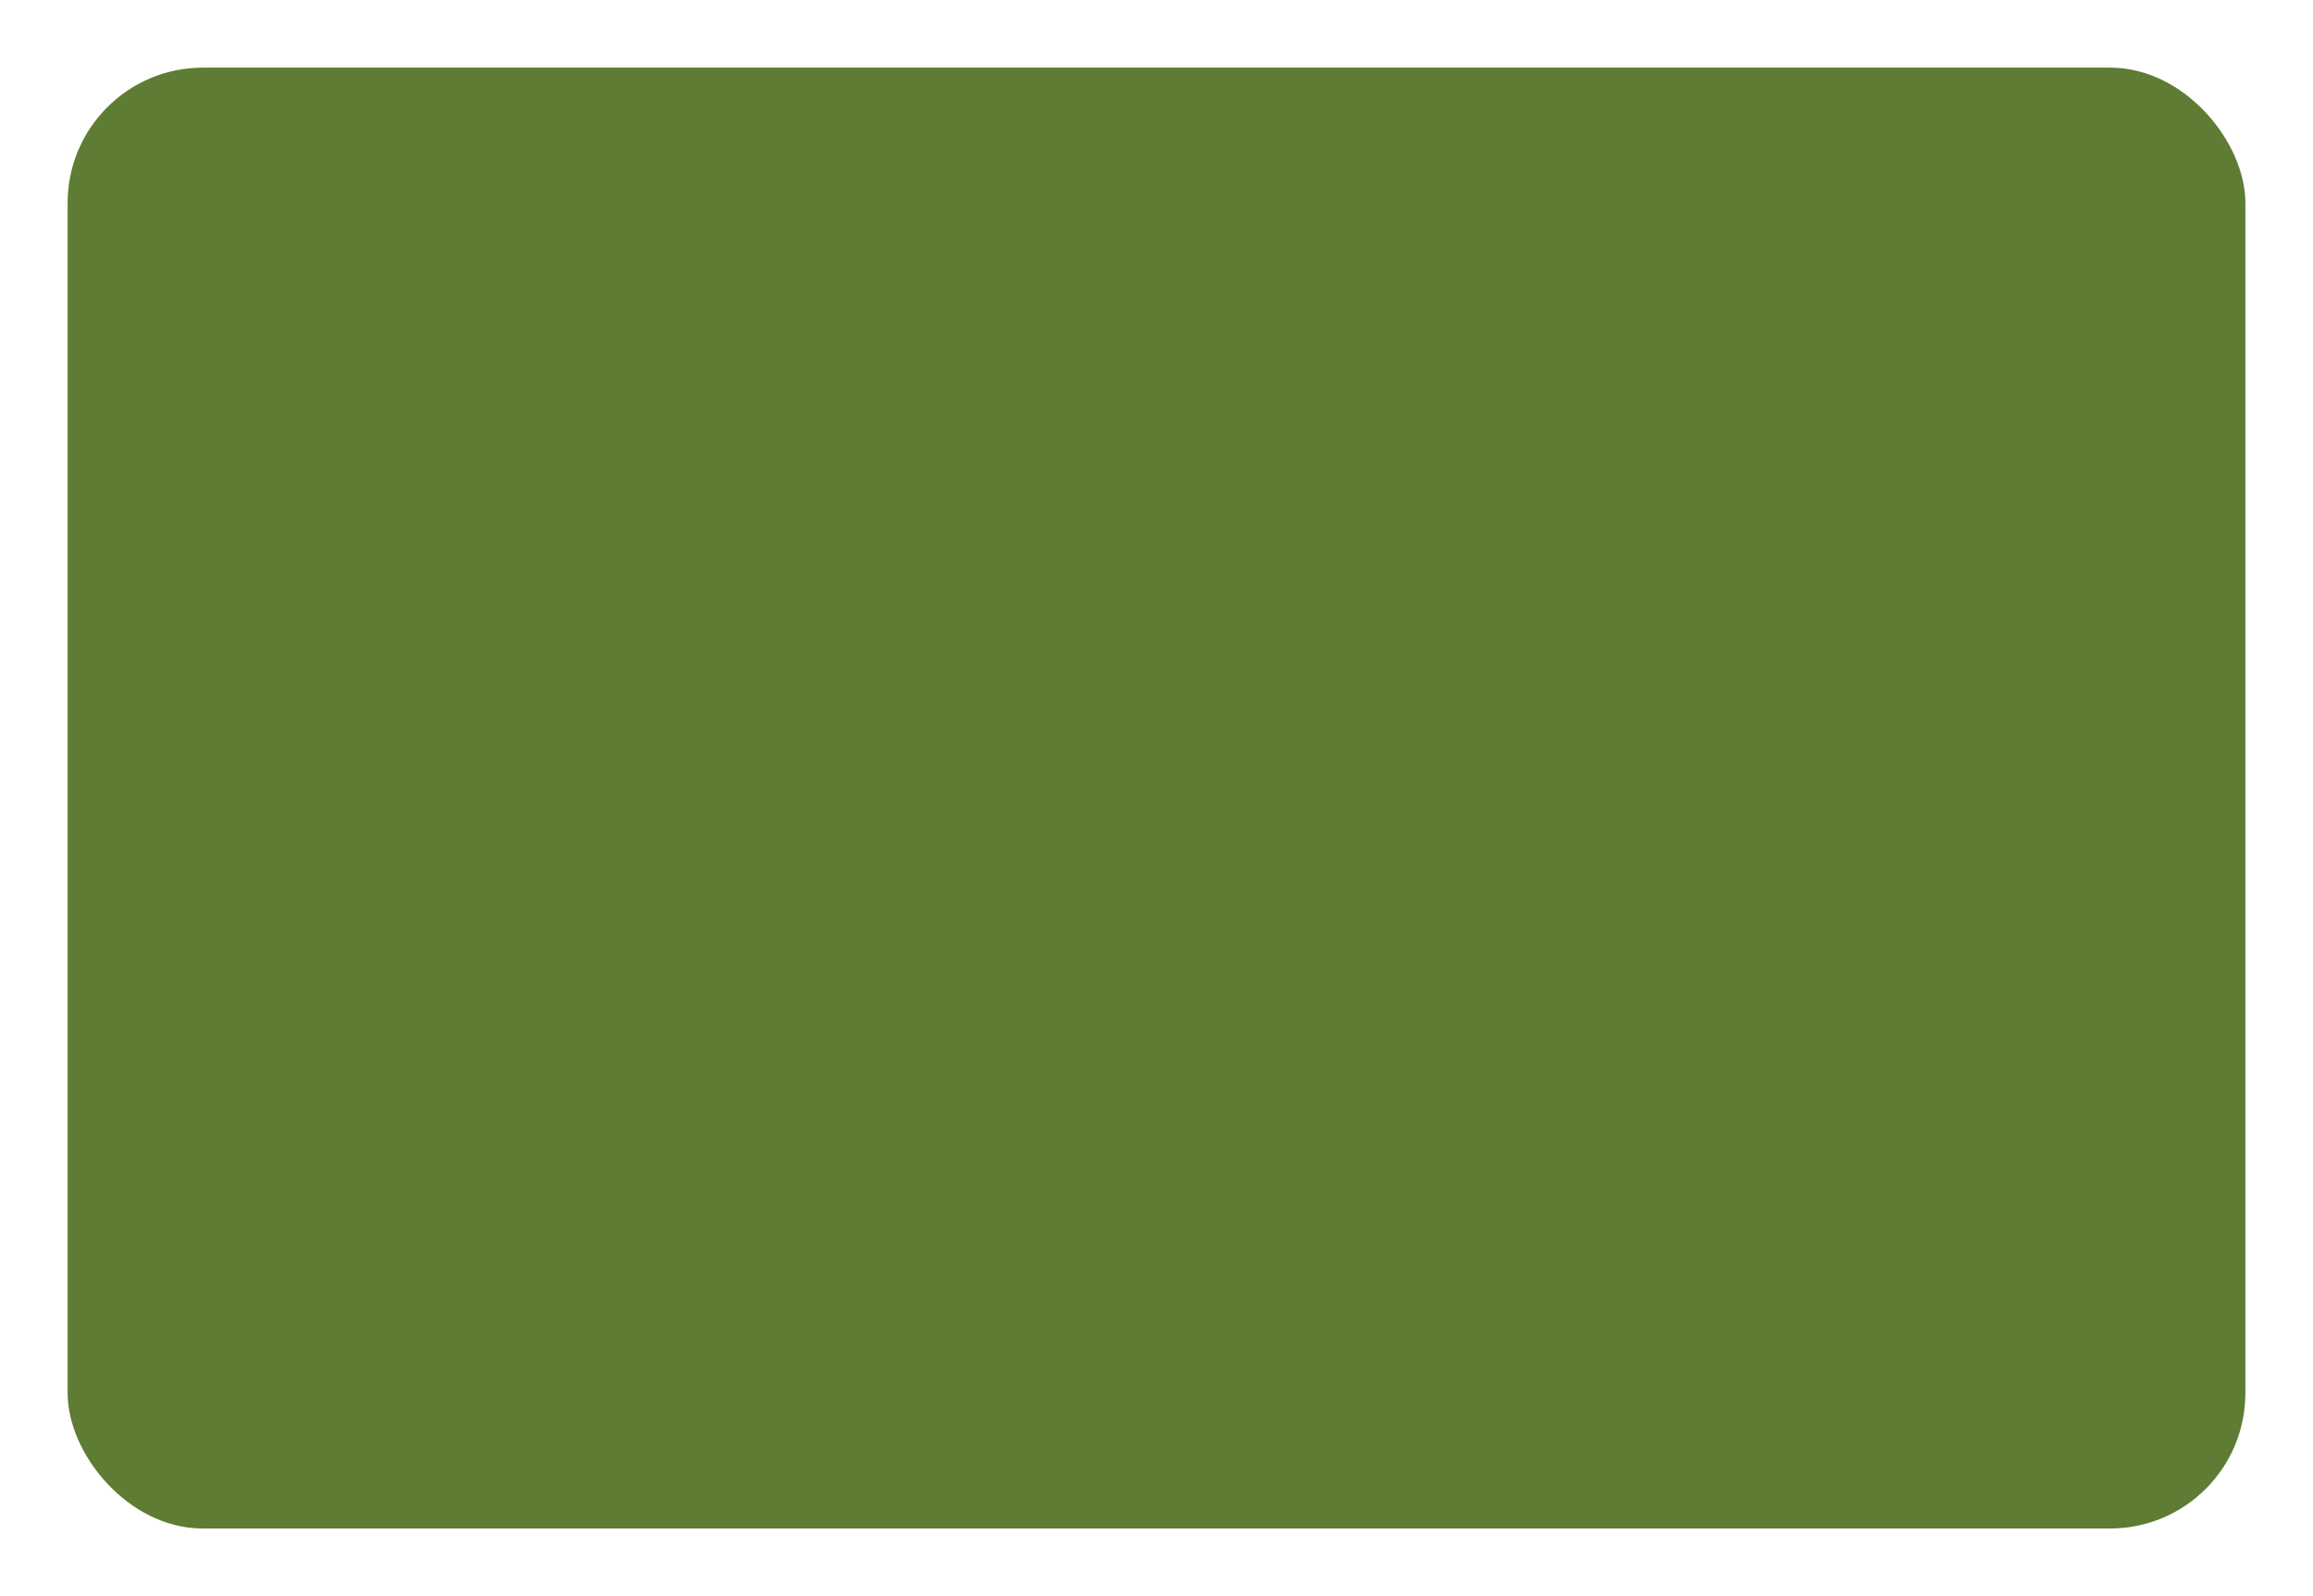 <?xml version="1.0" encoding="UTF-8"?> <svg xmlns="http://www.w3.org/2000/svg" width="342" height="236" viewBox="0 0 342 236" fill="none"><g filter="url(#filter0_dg_46_353)" data-figma-bg-blur-radius="8"><rect x="10" y="10" width="322" height="216" rx="20" fill="#5E7C33"></rect></g><defs><filter id="filter0_dg_46_353" x="0" y="0" width="342" height="236" filterUnits="userSpaceOnUse" color-interpolation-filters="sRGB"><feFlood flood-opacity="0" result="BackgroundImageFix"></feFlood><feColorMatrix in="SourceAlpha" type="matrix" values="0 0 0 0 0 0 0 0 0 0 0 0 0 0 0 0 0 0 127 0" result="hardAlpha"></feColorMatrix><feOffset></feOffset><feGaussianBlur stdDeviation="5"></feGaussianBlur><feComposite in2="hardAlpha" operator="out"></feComposite><feColorMatrix type="matrix" values="0 0 0 0 0 0 0 0 0 0 0 0 0 0 0 0 0 0 0.25 0"></feColorMatrix><feBlend mode="normal" in2="BackgroundImageFix" result="effect1_dropShadow_46_353"></feBlend><feBlend mode="normal" in="BackgroundImageFix" in2="effect1_dropShadow_46_353" result="BackgroundImageFix"></feBlend><feBlend mode="normal" in="SourceGraphic" in2="BackgroundImageFix" result="shape"></feBlend><feTurbulence type="fractalNoise" baseFrequency="1 1" numOctaves="3" seed="9497" result="displacementX"></feTurbulence><feTurbulence type="fractalNoise" baseFrequency="1 1" numOctaves="3" seed="9498" result="displacementY"></feTurbulence><feColorMatrix in="displacementX" type="matrix" values="0 0 0 1 0 0 0 0 0 0 0 0 0 0 0 0 0 0 0 1" result="displacementXRed"></feColorMatrix><feColorMatrix in="displacementY" type="matrix" values="0 0 0 0 0 0 0 0 1 0 0 0 0 0 0 0 0 0 0 1"></feColorMatrix><feComposite in="displacementXRed" operator="arithmetic" k1="0" k2="1" k3="1" k4="0"></feComposite><feDisplacementMap in="shape" scale="12" xChannelSelector="R" yChannelSelector="G" width="100%" height="100%"></feDisplacementMap><feColorMatrix type="matrix" values="0 0 0 0 0 0 0 0 0 0 0 0 0 0 0 0 0 0 1 0"></feColorMatrix><feComponentTransfer result="sourceDisplacedAlpha"><feFuncA type="gamma"></feFuncA></feComponentTransfer><feColorMatrix in="shape" type="matrix" values="0 0 0 0 0 0 0 0 0 0 0 0 0 0 0 0 0 0 1 0"></feColorMatrix><feComponentTransfer result="inputSourceAlpha"><feFuncA type="gamma"></feFuncA></feComponentTransfer><feComposite in="sourceDisplacedAlpha" operator="arithmetic" k1="1" k2="0" k3="0" k4="0" result="displacementAlphasMultiplied"></feComposite><feComposite in="displacementAlphasMultiplied" operator="arithmetic" k1="0" k2="0" k3="-0.5" k4="0.5" result="centeringAdjustment"></feComposite><feComposite in="displacementX" in2="displacementAlphasMultiplied" operator="arithmetic" k1="1" k2="0" k3="0" k4="0"></feComposite><feComposite in="centeringAdjustment" operator="arithmetic" k1="0" k2="1" k3="1" k4="0"></feComposite><feColorMatrix type="matrix" values="0 0 0 1 0 0 0 0 0 0 0 0 0 0 0 0 0 0 0 1" result="displacementXFinal"></feColorMatrix><feComposite in="displacementY" in2="displacementAlphasMultiplied" operator="arithmetic" k1="1" k2="0" k3="0" k4="0"></feComposite><feComposite in="centeringAdjustment" operator="arithmetic" k1="0" k2="1" k3="1" k4="0"></feComposite><feColorMatrix type="matrix" values="0 0 0 0 0 0 0 0 1 0 0 0 0 0 0 0 0 0 0 1" result="displacementYFinal"></feColorMatrix><feComposite in="displacementXFinal" in2="displacementYFinal" operator="arithmetic" k1="0" k2="1" k3="1" k4="0"></feComposite><feComposite in2="displacementAlphasMultiplied" operator="in" result="displacementMap"></feComposite><feFlood flood-color="rgb(127, 127, 127)" flood-opacity="1"></feFlood><feComposite in2="displacementAlphasMultiplied" operator="out"></feComposite><feComposite in2="displacementMap" operator="over" result="displacementMapWithBg"></feComposite><feDisplacementMap in="shape" scale="12" xChannelSelector="R" yChannelSelector="G" width="100%" height="100%" result="displacedImage"></feDisplacementMap><feColorMatrix in="shape" type="matrix" values="1 0 0 0 0 0 1 0 0 0 0 0 1 0 0 0 0 0 127 0" result="imageOpaque"></feColorMatrix><feDisplacementMap in="imageOpaque" in2="displacementMapWithBg" scale="12" xChannelSelector="R" yChannelSelector="G" width="100%" height="100%" result="displacedImageOpaque"></feDisplacementMap><feColorMatrix in="displacedImage" type="matrix" values="0 0 0 1 0 0 0 0 0 0 0 0 0 0 0 0 0 0 127 0" result="displacedImageRed"></feColorMatrix><feColorMatrix in="shape" type="matrix" values="0 0 0 1 0 0 0 0 0 0 0 0 0 0 0 0 0 0 127 0"></feColorMatrix><feComposite in="displacedImageRed" operator="atop" result="transparencyRedMap"></feComposite><feColorMatrix in="transparencyRedMap" type="matrix" values="0 0 0 0 0 0 0 0 0 0 0 0 0 0 0 1 0 0 0 0" result="transparencyAlphaMap"></feColorMatrix><feComposite in="displacedImageOpaque" in2="imageOpaque" operator="over"></feComposite><feComposite in2="transparencyAlphaMap" operator="in" result="effect2_texture_46_353"></feComposite></filter><clipPath id="bgblur_0_46_353_clip_path" transform="translate(0 0)"><rect x="10" y="10" width="322" height="216" rx="20"></rect></clipPath></defs></svg> 